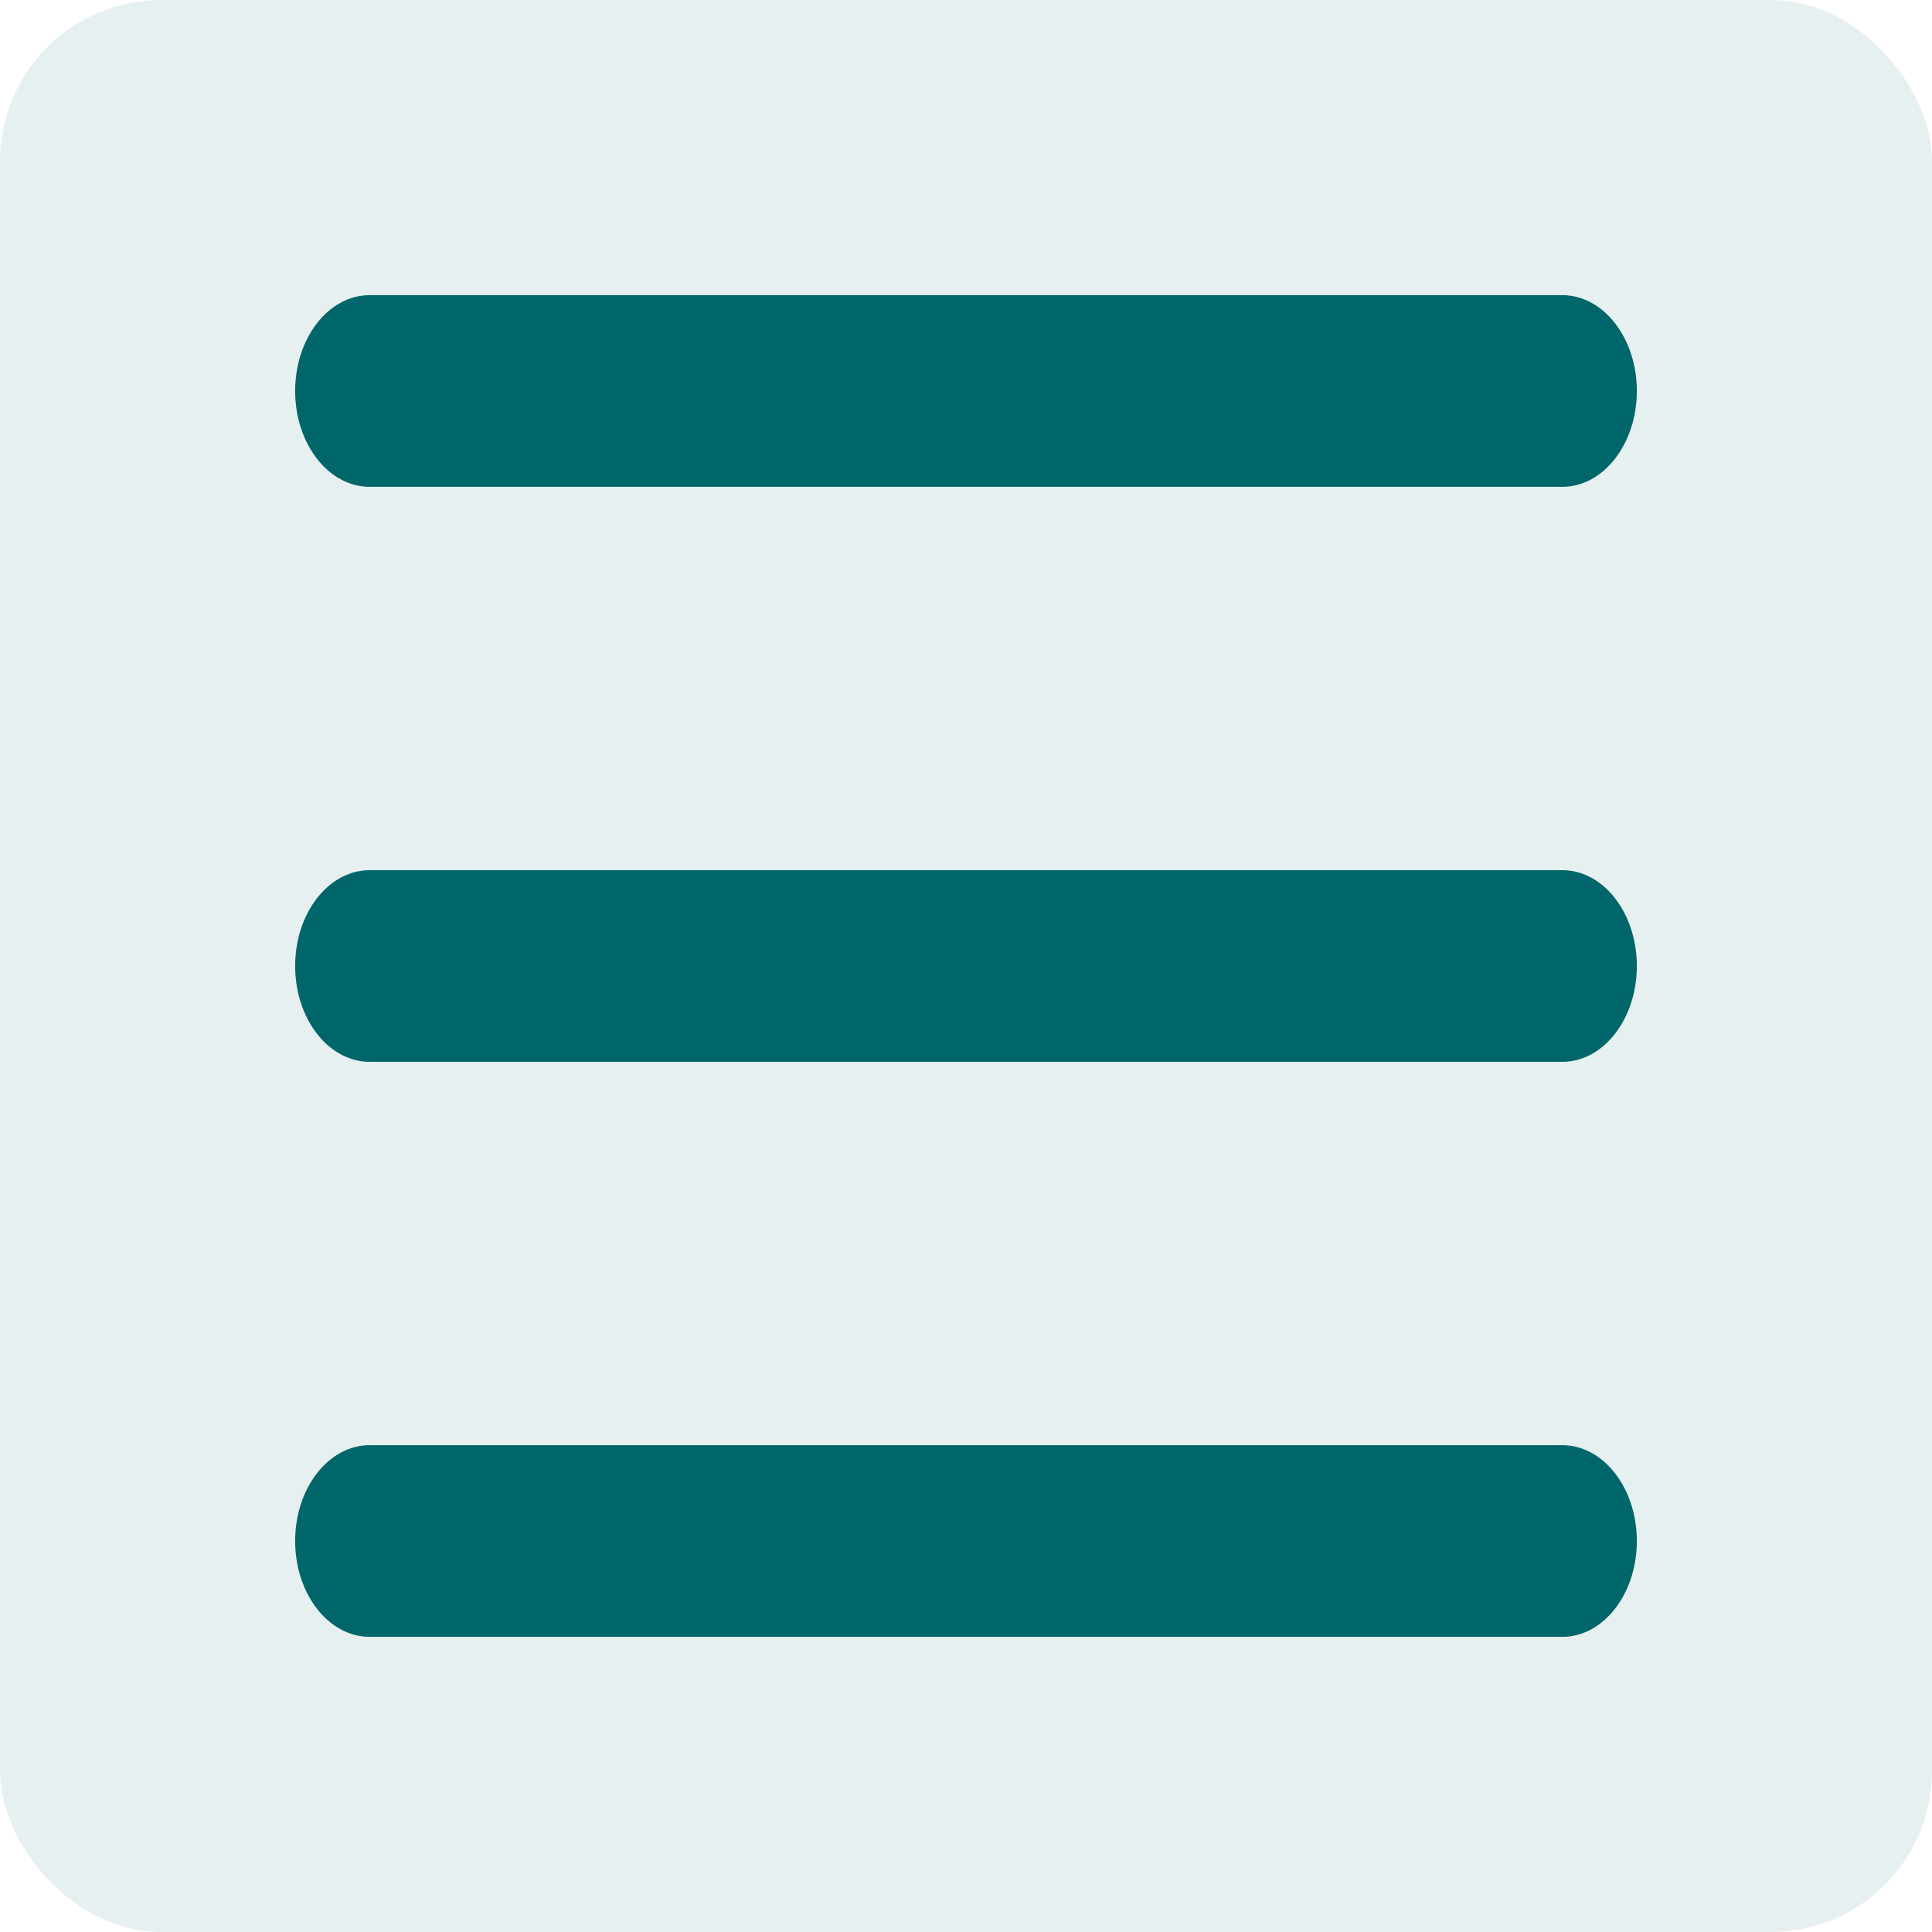<svg width="48" height="48" viewBox="0 0 48 48" fill="none" xmlns="http://www.w3.org/2000/svg">
    <rect width="48" height="48" rx="4" fill="#006669" fill-opacity="0.1"/>
    <path fill-rule="evenodd" clip-rule="evenodd"
          d="M7.333 9.714C7.333 8.399 8.162 7.333 9.185 7.333H38.815C39.837 7.333 40.667 8.399 40.667 9.714C40.667 11.029 39.837 12.095 38.815 12.095H9.185C8.162 12.095 7.333 11.029 7.333 9.714ZM7.333 24C7.333 22.685 8.162 21.619 9.185 21.619H38.815C39.837 21.619 40.667 22.685 40.667 24C40.667 25.315 39.837 26.381 38.815 26.381H9.185C8.162 26.381 7.333 25.315 7.333 24ZM7.333 38.286C7.333 36.971 8.162 35.905 9.185 35.905H38.815C39.837 35.905 40.667 36.971 40.667 38.286C40.667 39.601 39.837 40.667 38.815 40.667H9.185C8.162 40.667 7.333 39.601 7.333 38.286Z"
          fill="#006669"/>
</svg>
